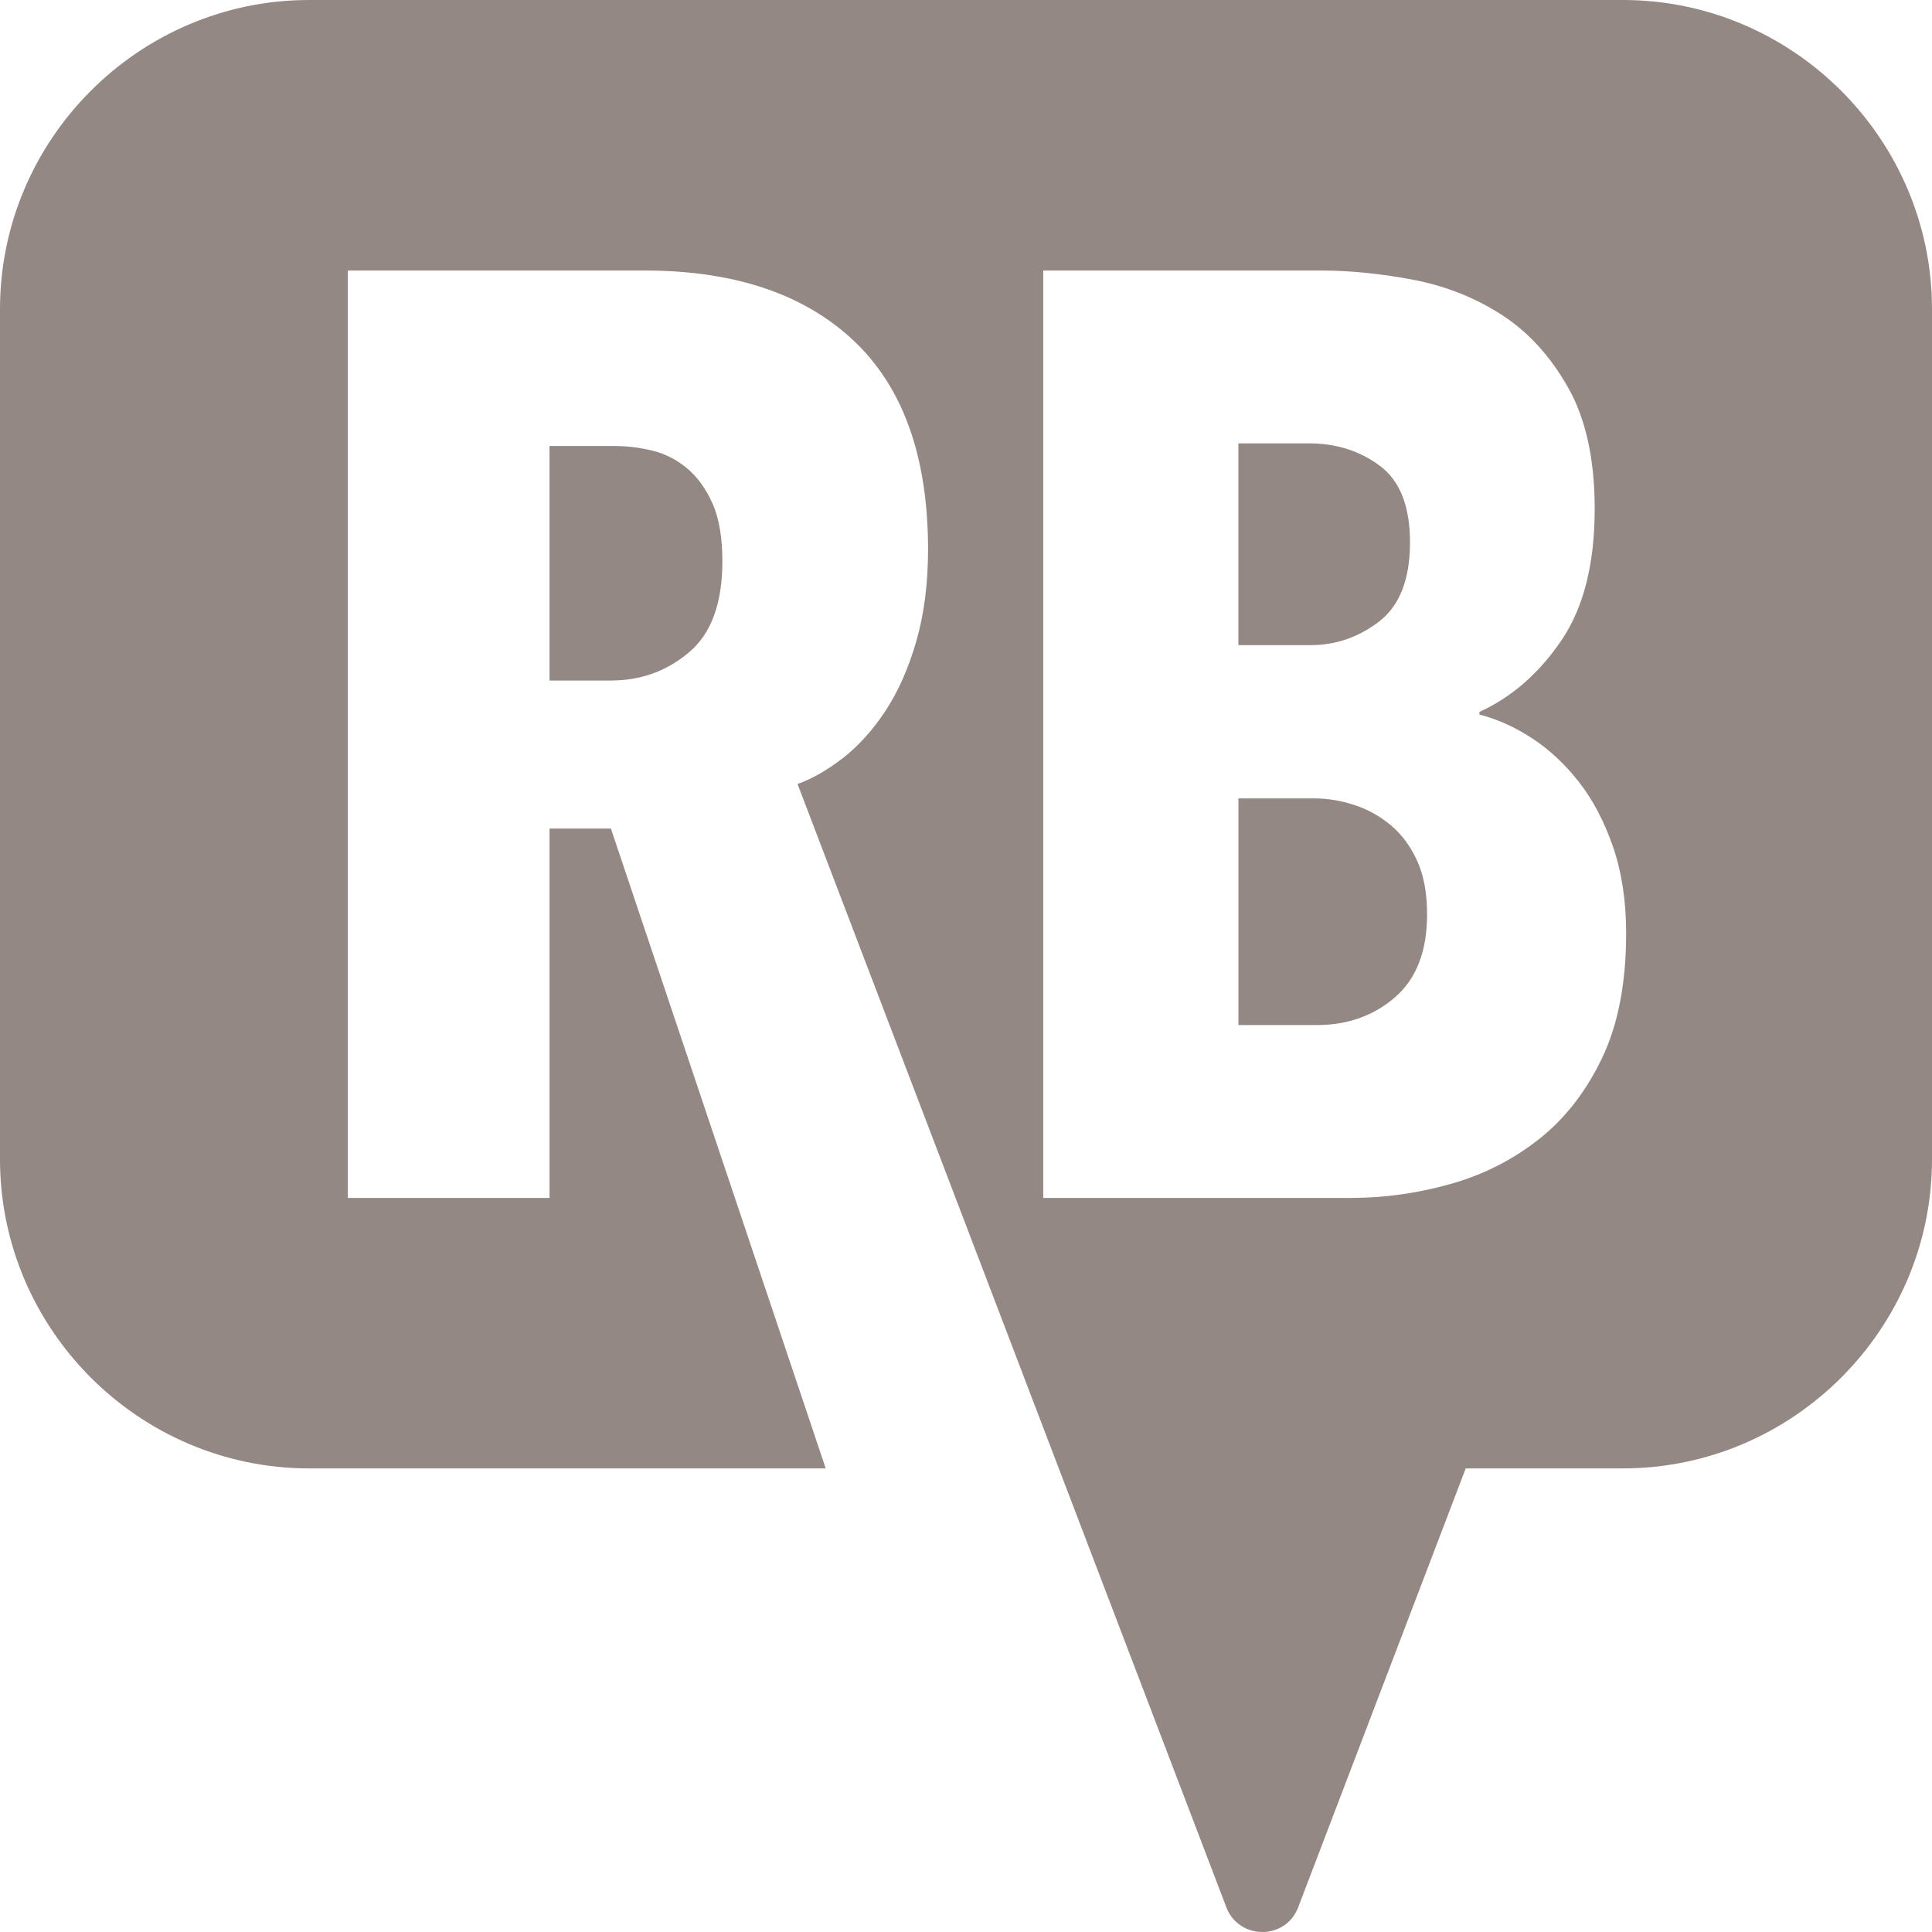 <?xml version="1.0" encoding="UTF-8"?>
<svg width="70px" height="70px" viewBox="0 0 70 70" version="1.1" xmlns="http://www.w3.org/2000/svg" xmlns:xlink="http://www.w3.org/1999/xlink">
    <!-- Generator: Sketch 56.2 (81672) - https://sketch.com -->
    <title>Shape</title>
    <desc>Created with Sketch.</desc>
    <g id="Symbols" stroke="none" stroke-width="1" fill="none" fill-rule="evenodd">
        <g id="Images-/-Logos-/-reviewbuzz-logomark" fill="#938884">
            <path d="M58.8,0 C64.96,0 70,5.04 70,11.201 L70,42.002 C70,48.163 64.96,53.203 58.8,53.203 L53.106,53.203 L47.036,69.104 C46.588,70.277 44.964,70.295 44.461,69.177 L28.896,28.405 C29.431,28.216 29.982,27.899 30.552,27.457 C31.118,27.013 31.63,26.445 32.088,25.747 C32.546,25.052 32.915,24.213 33.2,23.233 C33.482,22.251 33.625,21.144 33.625,19.909 C33.625,16.557 32.725,14.033 30.926,12.339 C29.127,10.648 26.6,9.801 23.351,9.801 L12.601,9.801 L12.601,43.403 L19.911,43.403 L19.911,30.019 L22.134,30.019 L29.917,53.203 L11.2,53.203 C5.041,53.203 0,48.163 0,42.002 L0,11.201 C0,5.04 5.041,0 11.2,0 L58.8,0 Z M58.04,38.348 C58.625,37.13 58.918,35.619 58.918,33.816 C58.918,32.646 58.759,31.601 58.444,30.683 C58.127,29.766 57.716,28.983 57.21,28.335 C56.703,27.687 56.134,27.156 55.502,26.744 C54.867,26.333 54.236,26.049 53.603,25.89 L53.603,25.795 C54.774,25.257 55.763,24.395 56.568,23.209 C57.376,22.022 57.779,20.433 57.779,18.438 C57.779,16.634 57.455,15.163 56.806,14.025 C56.158,12.885 55.35,12.008 54.386,11.391 C53.421,10.774 52.353,10.355 51.183,10.132 C50.012,9.913 48.905,9.801 47.86,9.801 L37.799,9.801 L37.799,43.403 L48.952,43.403 C50.154,43.403 51.348,43.237 52.535,42.904 C53.722,42.572 54.789,42.035 55.738,41.291 C56.687,40.548 57.455,39.566 58.04,38.348 Z M23.635,16.327 C24.094,16.438 24.514,16.65 24.892,16.967 C25.272,17.283 25.581,17.712 25.819,18.249 C26.056,18.787 26.173,19.483 26.173,20.337 C26.173,21.856 25.772,22.955 24.964,23.635 C24.157,24.316 23.217,24.656 22.141,24.656 L19.91,24.656 L19.91,16.16 L22.283,16.16 C22.727,16.16 23.176,16.216 23.635,16.327 Z M50.399,29.906 C50.795,30.241 51.112,30.67 51.349,31.195 C51.587,31.721 51.706,32.365 51.706,33.128 C51.706,34.465 51.316,35.467 50.542,36.135 C49.767,36.804 48.824,37.139 47.718,37.139 L44.871,37.139 L44.871,28.927 L47.623,28.927 C48.098,28.927 48.579,29.007 49.071,29.167 C49.561,29.325 50.003,29.573 50.399,29.906 Z M49.973,22.515 C49.228,23.088 48.398,23.375 47.481,23.375 L44.87,23.375 L44.87,16.065 L47.435,16.065 C48.415,16.065 49.269,16.335 49.997,16.879 C50.723,17.419 51.087,18.343 51.087,19.648 C51.087,20.986 50.715,21.941 49.973,22.515 Z" id="Shape"></path>
        </g>
    </g>
</svg>